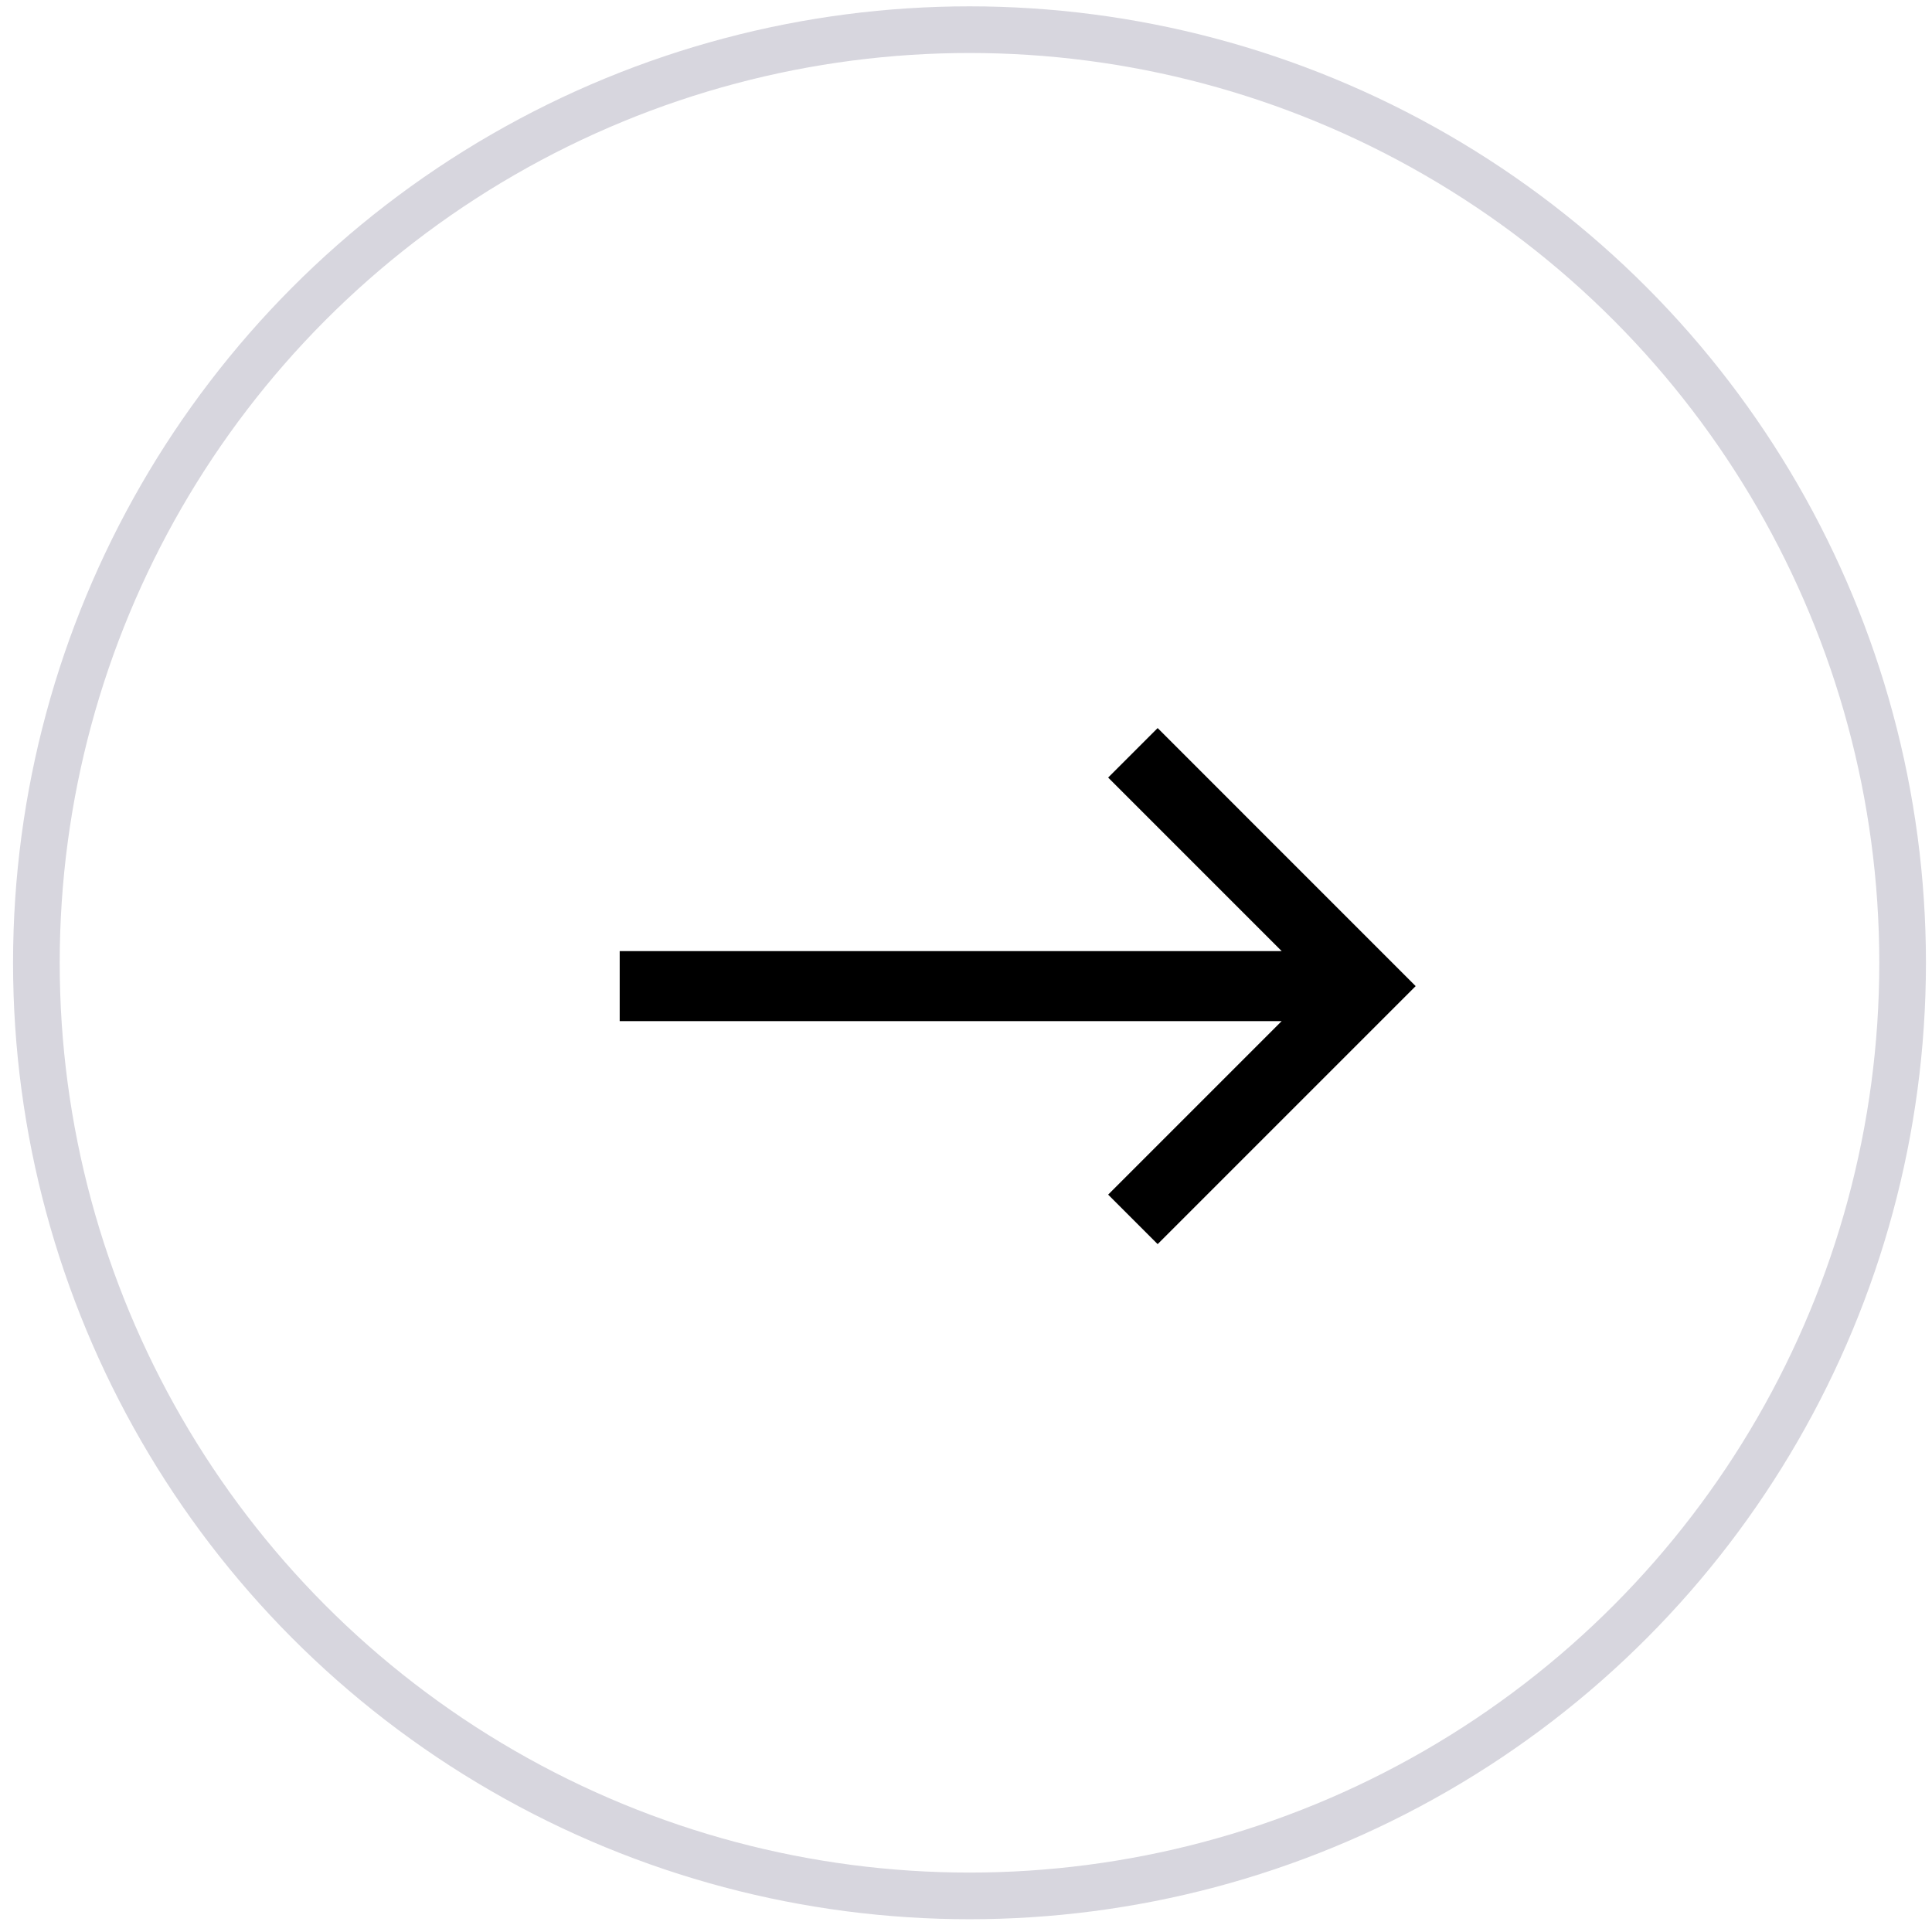 <svg width="101" height="101" viewBox="0 0 101 101" fill="none" xmlns="http://www.w3.org/2000/svg">
<circle cx="50.683" cy="50.332" r="48.781" stroke="#D7D6DE" stroke-width="2.439"/>
<path d="M32.396 51.551H70.375M59.225 63.746L71.42 51.551L59.225 39.355" stroke="black" stroke-width="3.659"/>
</svg>
